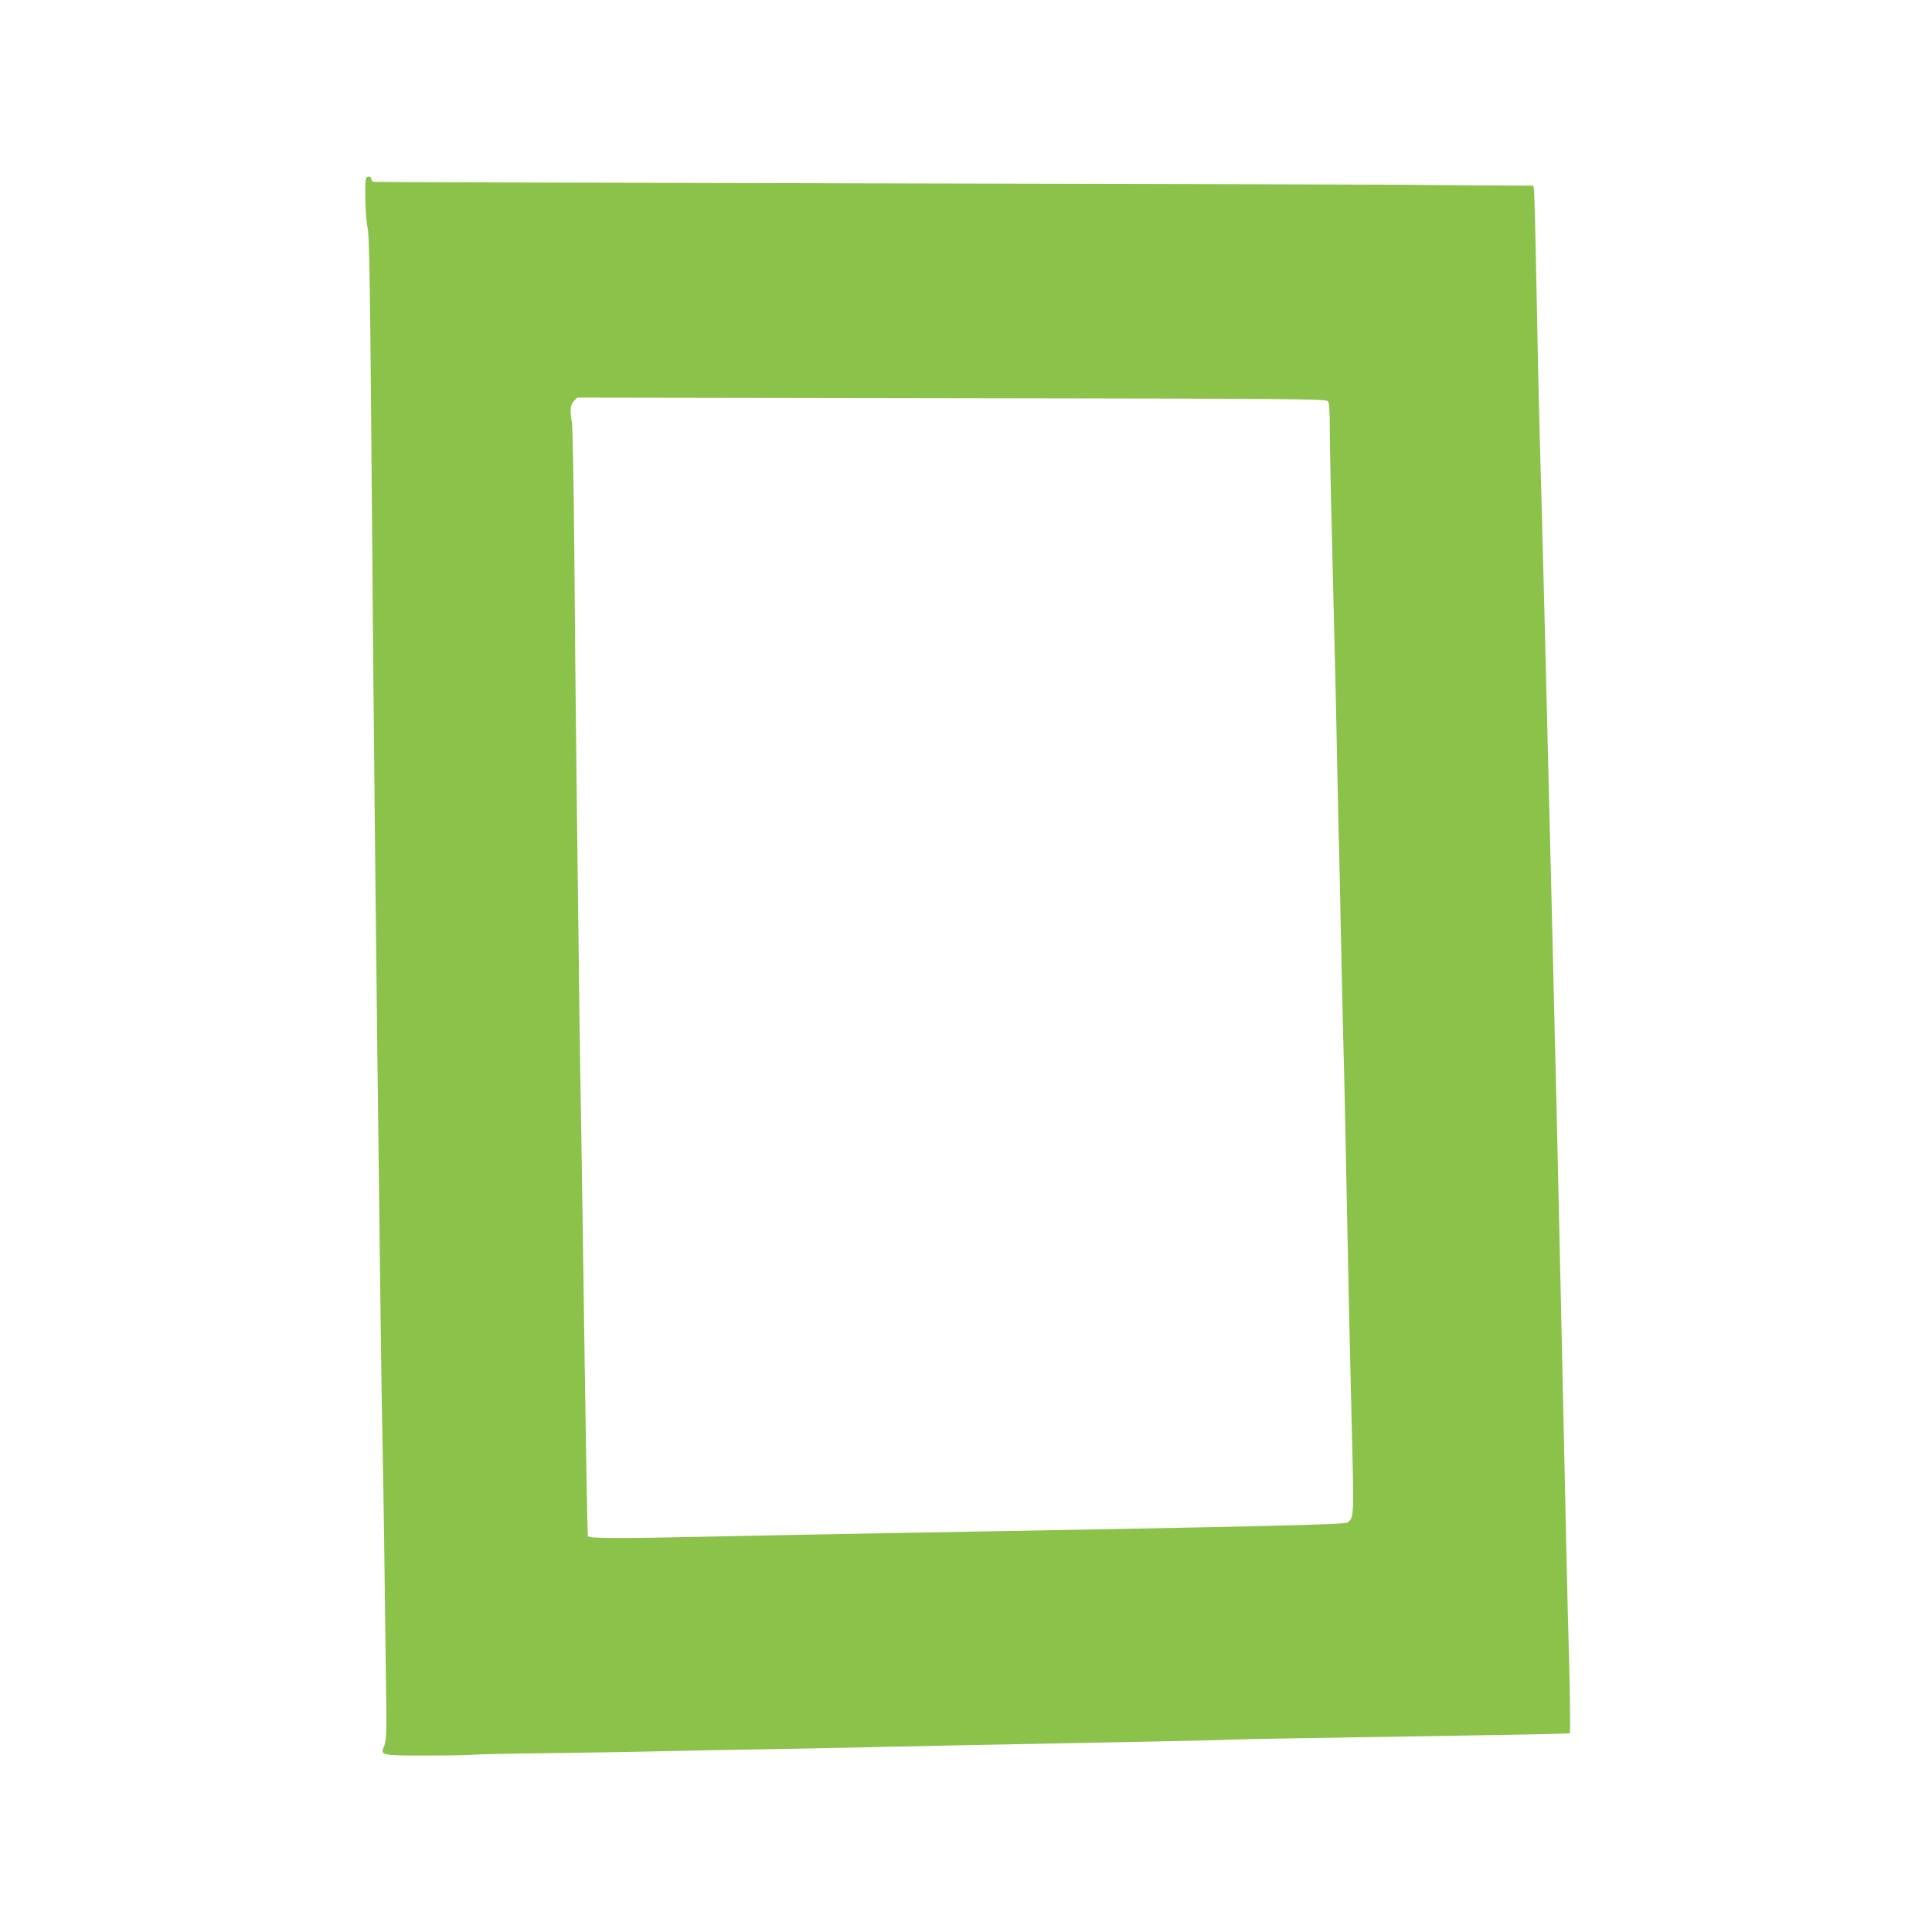 <?xml version="1.0" standalone="no"?>
<!DOCTYPE svg PUBLIC "-//W3C//DTD SVG 20010904//EN"
 "http://www.w3.org/TR/2001/REC-SVG-20010904/DTD/svg10.dtd">
<svg version="1.0" xmlns="http://www.w3.org/2000/svg"
 width="1280pt" height="1280pt" viewBox="0 0 1280 1280"
 preserveAspectRatio="xMidYMid meet">
<g transform="translate(0,1280) scale(0.1,-0.1)"
fill="#8bc34a" stroke="none">
<path d="M2427 11623 c-13 -12 -7 -267 8 -329 11 -49 16 -300 25 -1385 16
-2028 30 -3339 60 -5719 5 -426 12 -869 15 -985 2 -115 7 -388 10 -605 3 -217
8 -604 11 -860 6 -417 5 -469 -10 -505 -28 -66 -28 -66 287 -66 152 0 287 3
299 5 13 3 237 8 498 11 261 3 545 8 630 10 85 2 304 7 485 10 394 6 714 13
1040 20 216 5 662 14 1500 30 629 12 745 15 890 20 83 3 344 8 580 11 237 4
484 8 550 9 66 1 338 6 605 10 267 4 487 9 490 12 5 5 2 287 -5 508 -3 83 -12
452 -20 820 -8 369 -17 780 -20 915 -3 135 -14 646 -25 1135 -11 490 -24 1066
-30 1280 -5 215 -12 500 -15 635 -18 771 -73 2968 -85 3340 -5 173 -14 590
-20 925 -6 336 -14 629 -16 653 l-5 42 -392 2 c-216 1 -417 3 -447 4 -30 1
-1580 5 -3445 9 -1865 4 -3396 8 -3402 10 -7 3 -13 11 -13 20 0 15 -21 21 -33
8z m6371 -1481 c8 -11 12 -61 12 -166 0 -144 7 -457 30 -1381 6 -225 15 -628
20 -895 5 -267 12 -566 15 -665 2 -99 7 -313 10 -475 3 -162 10 -464 15 -670
6 -206 17 -724 25 -1150 8 -426 22 -1042 30 -1368 16 -626 16 -625 -27 -659
-17 -14 -543 -26 -2903 -68 -467 -8 -1055 -19 -1305 -25 -626 -14 -820 -13
-825 3 -4 11 -14 628 -35 2092 -5 369 -12 792 -15 940 -3 149 -7 484 -10 745
-3 261 -10 808 -15 1215 -5 407 -12 1100 -15 1540 -4 440 -11 822 -16 848 -15
78 -11 115 14 141 l22 22 2480 -4 c2259 -3 2481 -5 2493 -20z"/>
</g>
</svg>
